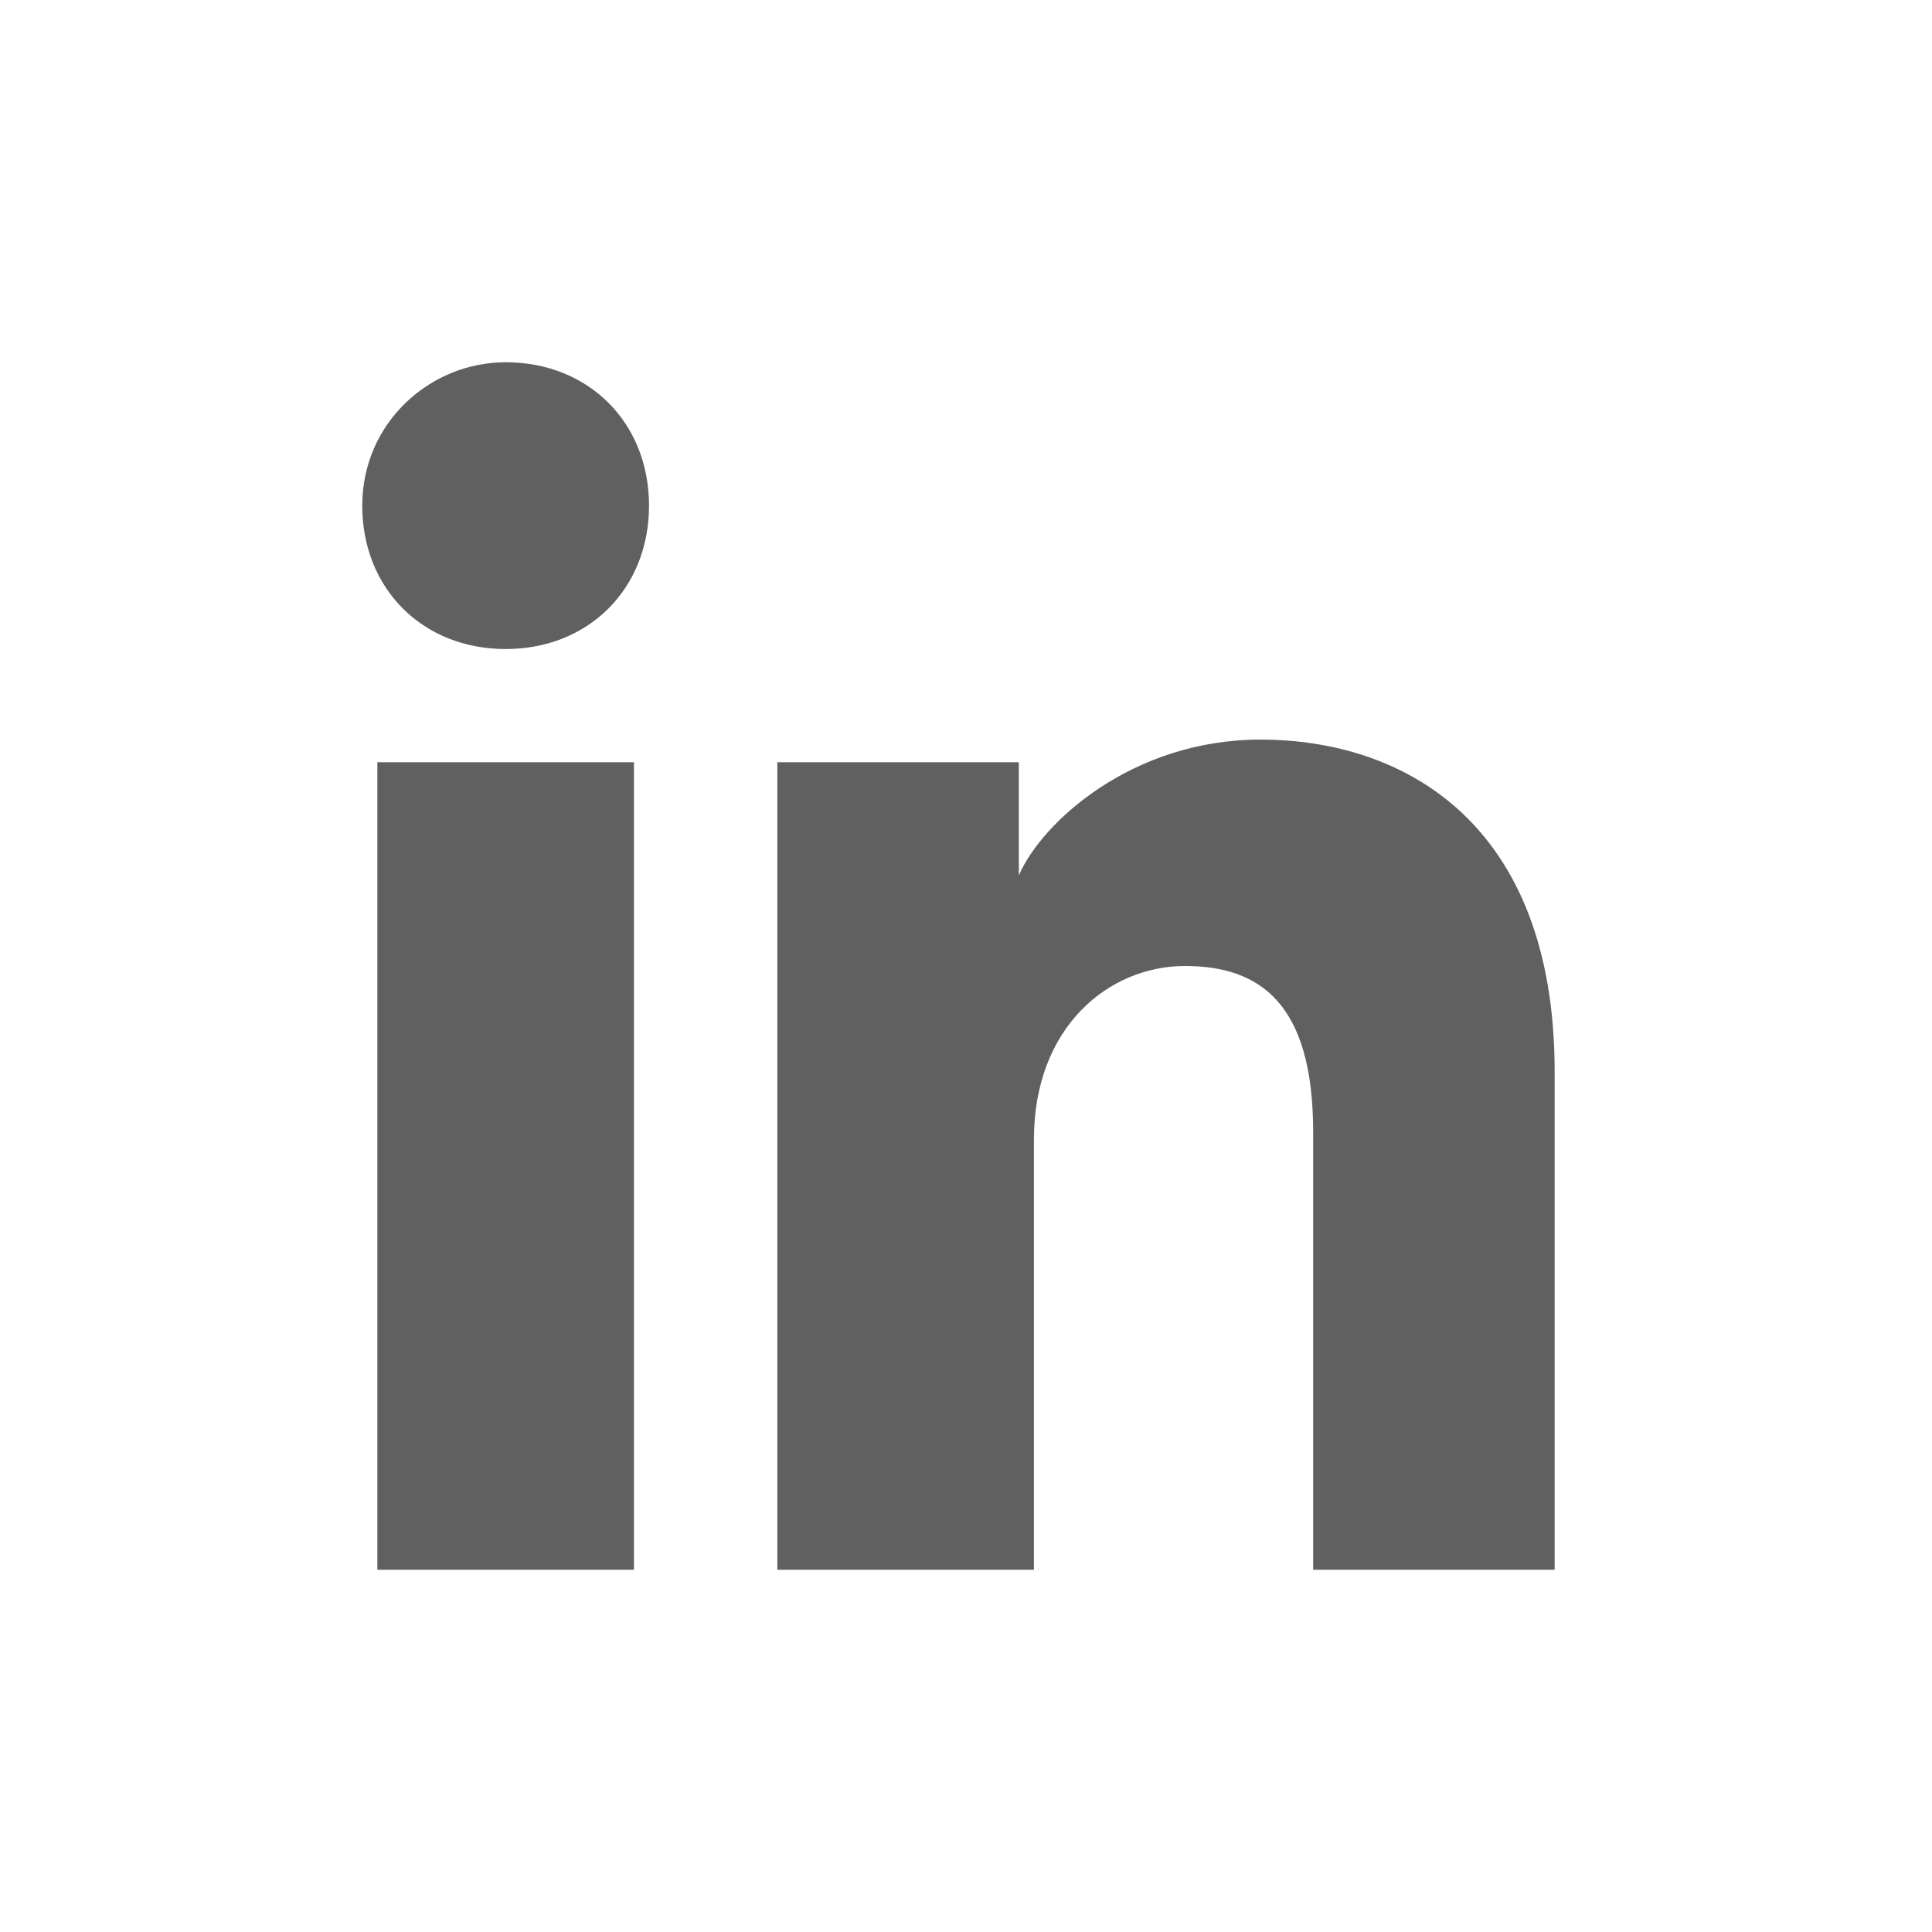 <svg width="32" height="32" viewBox="0 0 32 32" fill="none" xmlns="http://www.w3.org/2000/svg">
<path d="M10.5 26H6.25V12.625H10.5V26ZM8.375 10.75C7 10.75 6 9.75 6 8.375C6 7 7.125 6 8.375 6C9.75 6 10.75 7 10.75 8.375C10.75 9.75 9.75 10.75 8.375 10.75ZM26 26H21.75V18.75C21.75 16.625 20.875 16 19.625 16C18.375 16 17.125 17 17.125 18.875V26H12.875V12.625H16.875V14.5C17.25 13.625 18.75 12.25 20.875 12.25C23.25 12.25 25.75 13.625 25.75 17.75V26H26Z" fill="#606060"/>
</svg>
